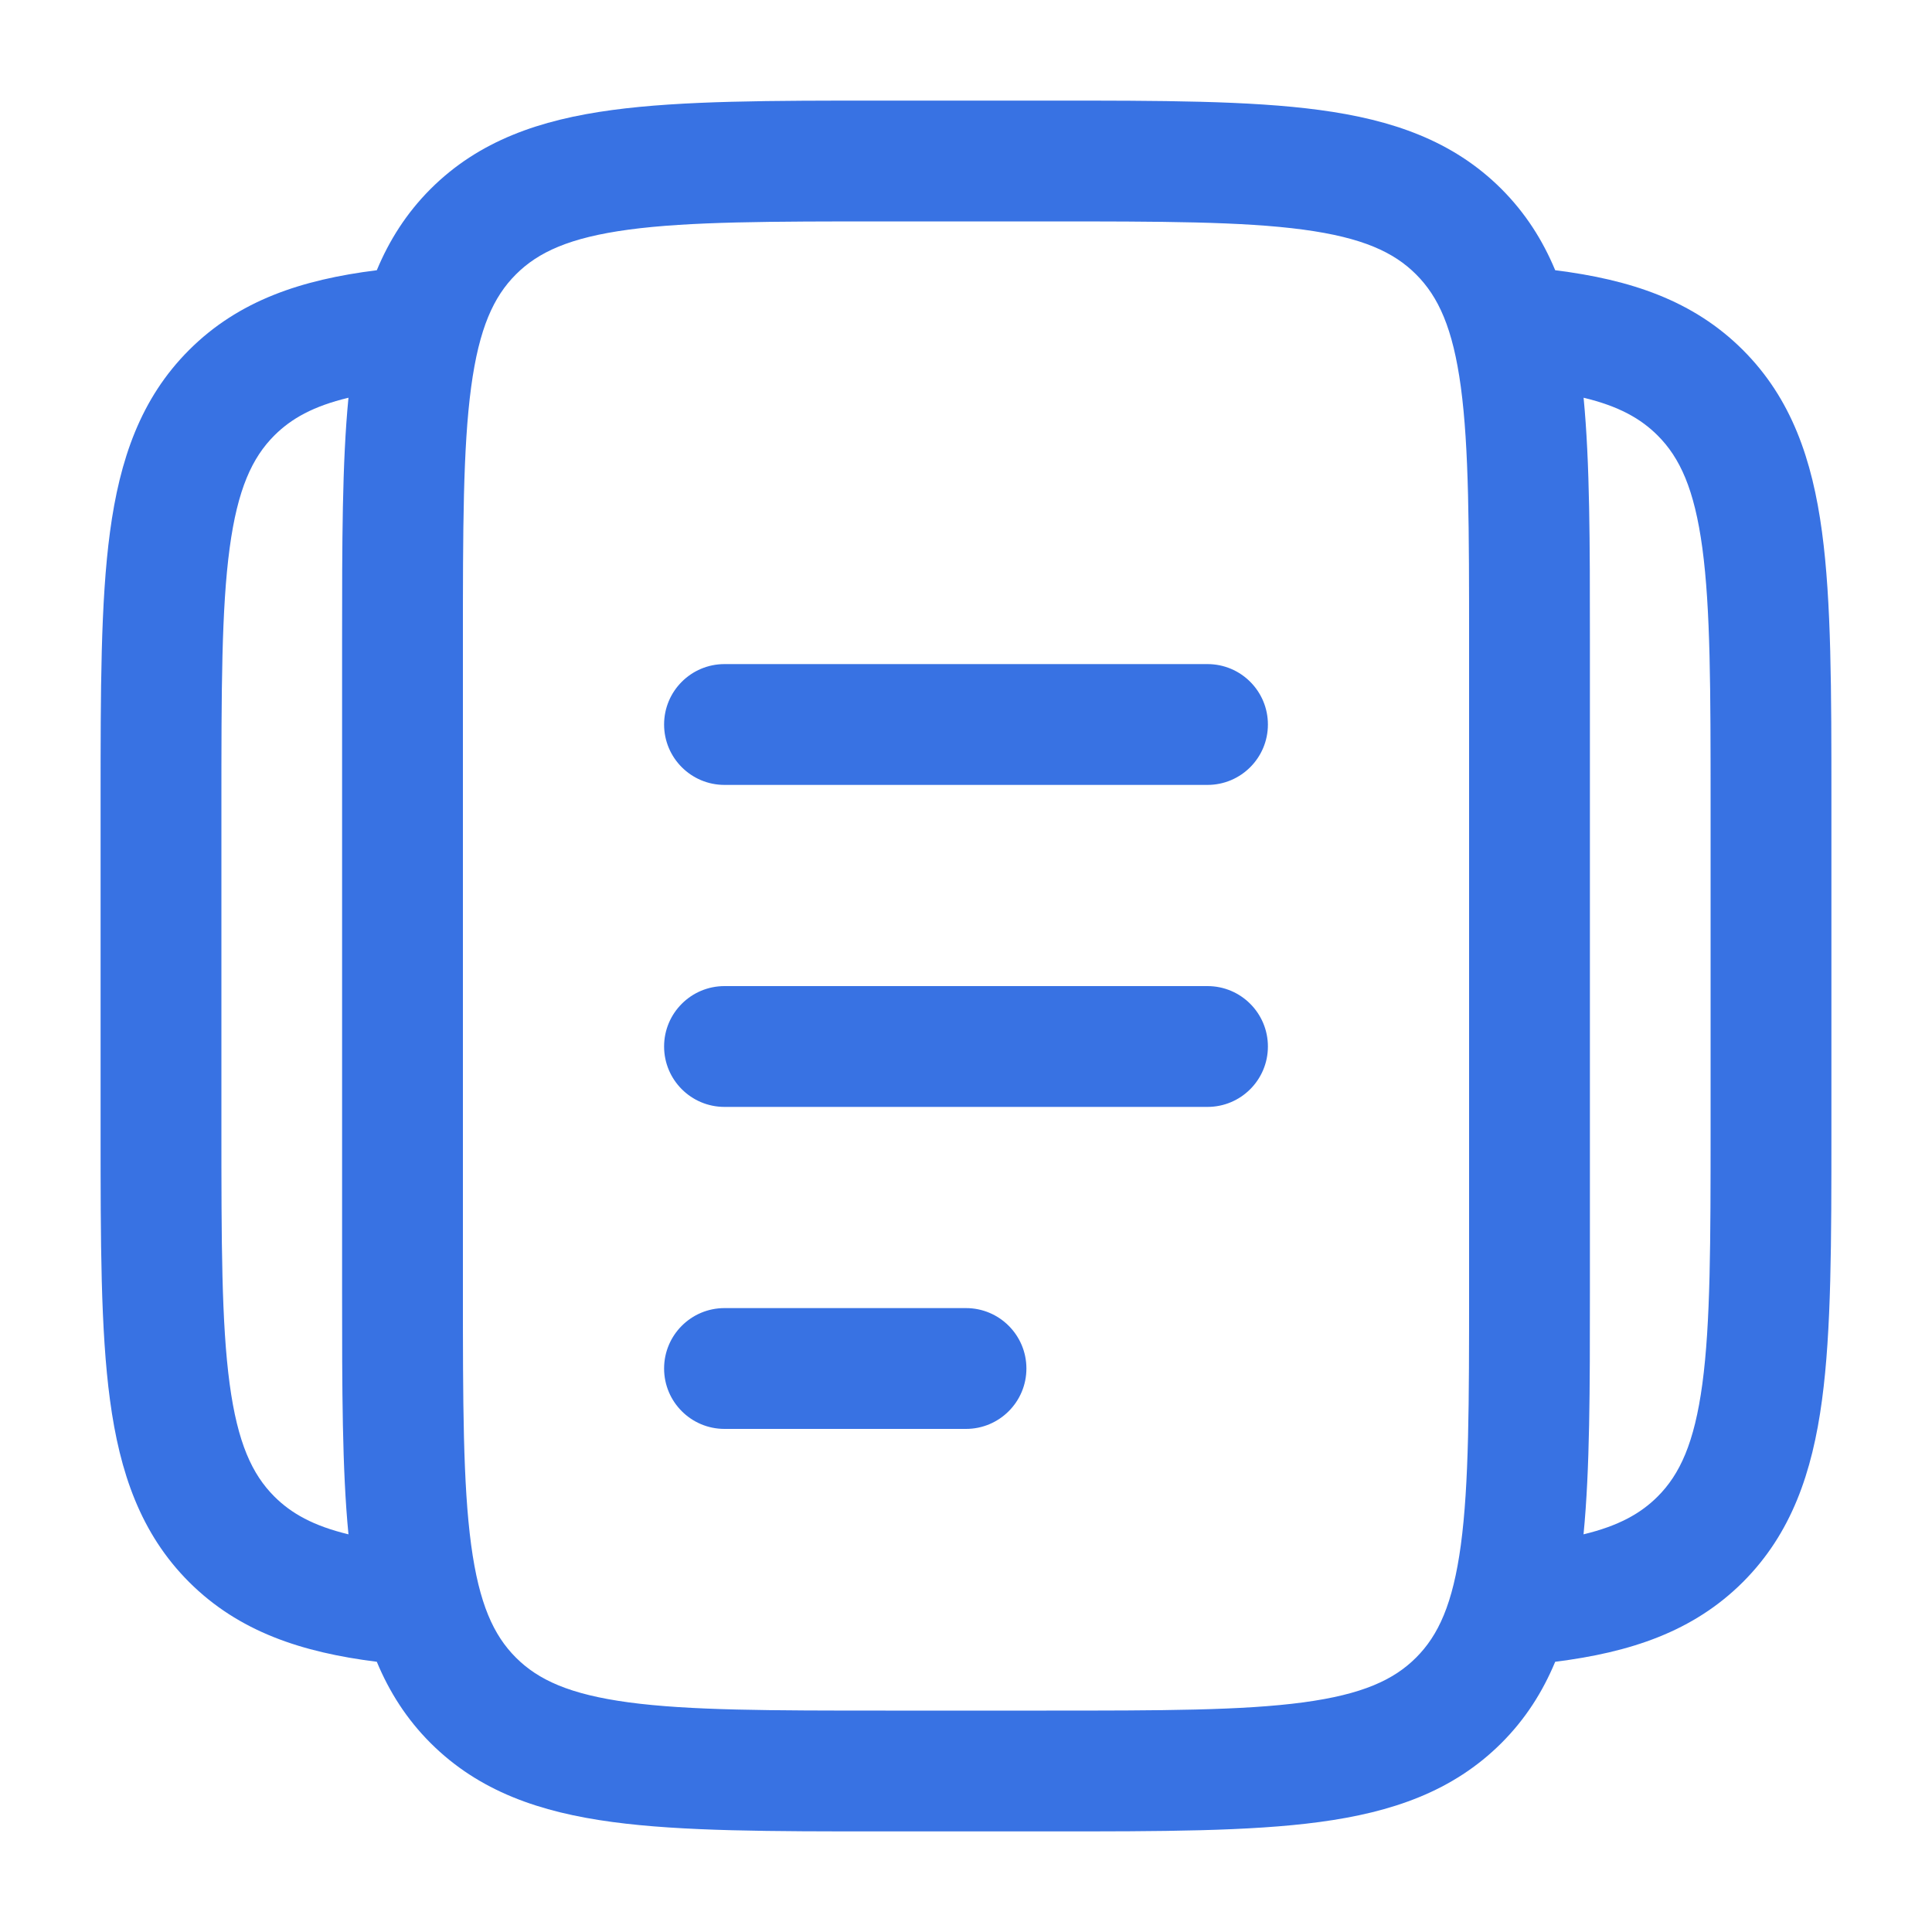 <svg width="30" height="30" viewBox="0 0 30 30" fill="none" xmlns="http://www.w3.org/2000/svg">
<path fill-rule="evenodd" clip-rule="evenodd" d="M13.681 1.562H16.319C18.028 1.562 19.406 1.562 20.49 1.708C21.615 1.859 22.562 2.183 23.315 2.935C23.688 3.309 23.955 3.73 24.149 4.196C25.314 4.342 26.292 4.663 27.065 5.436C27.817 6.188 28.141 7.135 28.292 8.26C28.438 9.344 28.438 10.722 28.438 12.431V17.569C28.438 19.278 28.438 20.656 28.292 21.74C28.141 22.865 27.817 23.812 27.065 24.565C26.292 25.337 25.314 25.658 24.149 25.804C23.955 26.27 23.688 26.692 23.315 27.065C22.562 27.817 21.615 28.141 20.49 28.292C19.406 28.438 18.028 28.438 16.319 28.438H13.681C11.972 28.438 10.594 28.438 9.51 28.292C8.385 28.141 7.438 27.817 6.685 27.065C6.312 26.692 6.045 26.27 5.851 25.804C4.686 25.658 3.708 25.337 2.935 24.565C2.183 23.812 1.859 22.865 1.708 21.74C1.562 20.656 1.562 19.278 1.562 17.569V12.431C1.562 10.722 1.562 9.344 1.708 8.26C1.859 7.135 2.183 6.188 2.935 5.436C3.708 4.663 4.686 4.342 5.851 4.196C6.045 3.73 6.312 3.309 6.685 2.935C7.438 2.183 8.385 1.859 9.51 1.708C10.594 1.562 11.972 1.562 13.681 1.562ZM5.411 6.176C4.864 6.307 4.523 6.5 4.261 6.761C3.915 7.107 3.69 7.593 3.566 8.51C3.439 9.454 3.438 10.706 3.438 12.5V17.5C3.438 19.294 3.439 20.546 3.566 21.49C3.69 22.407 3.915 22.893 4.261 23.239C4.523 23.5 4.864 23.693 5.411 23.825C5.312 22.811 5.312 21.567 5.312 20.069V9.931C5.312 8.433 5.312 7.19 5.411 6.176ZM24.589 23.825C25.137 23.693 25.477 23.5 25.739 23.239C26.085 22.893 26.31 22.407 26.434 21.49C26.561 20.546 26.562 19.294 26.562 17.5V12.5C26.562 10.706 26.561 9.454 26.434 8.51C26.31 7.593 26.085 7.107 25.739 6.761C25.477 6.5 25.137 6.307 24.59 6.176C24.688 7.19 24.688 8.433 24.688 9.931V20.069C24.688 21.567 24.688 22.811 24.589 23.825ZM9.76 3.566C8.843 3.69 8.357 3.915 8.011 4.261C7.665 4.607 7.44 5.093 7.316 6.01C7.189 6.954 7.188 8.206 7.188 10V20C7.188 21.794 7.189 23.046 7.316 23.99C7.44 24.907 7.665 25.393 8.011 25.739C8.357 26.085 8.843 26.31 9.76 26.434C10.704 26.561 11.956 26.562 13.75 26.562H16.25C18.044 26.562 19.296 26.561 20.24 26.434C21.157 26.31 21.643 26.085 21.989 25.739C22.335 25.393 22.56 24.907 22.684 23.99C22.811 23.046 22.812 21.794 22.812 20V10C22.812 8.206 22.811 6.954 22.684 6.01C22.56 5.093 22.335 4.607 21.989 4.261C21.643 3.915 21.157 3.69 20.24 3.566C19.296 3.439 18.044 3.438 16.25 3.438H13.75C11.956 3.438 10.704 3.439 9.76 3.566ZM10.312 11.25C10.312 10.732 10.732 10.312 11.25 10.312H18.75C19.268 10.312 19.688 10.732 19.688 11.25C19.688 11.768 19.268 12.188 18.75 12.188H11.25C10.732 12.188 10.312 11.768 10.312 11.25ZM10.312 16.25C10.312 15.732 10.732 15.312 11.25 15.312H18.75C19.268 15.312 19.688 15.732 19.688 16.25C19.688 16.768 19.268 17.188 18.75 17.188H11.25C10.732 17.188 10.312 16.768 10.312 16.25ZM10.312 21.25C10.312 20.732 10.732 20.312 11.25 20.312H15C15.518 20.312 15.938 20.732 15.938 21.25C15.938 21.768 15.518 22.188 15 22.188H11.25C10.732 22.188 10.312 21.768 10.312 21.25Z" fill="#3872E3"/>
</svg>
